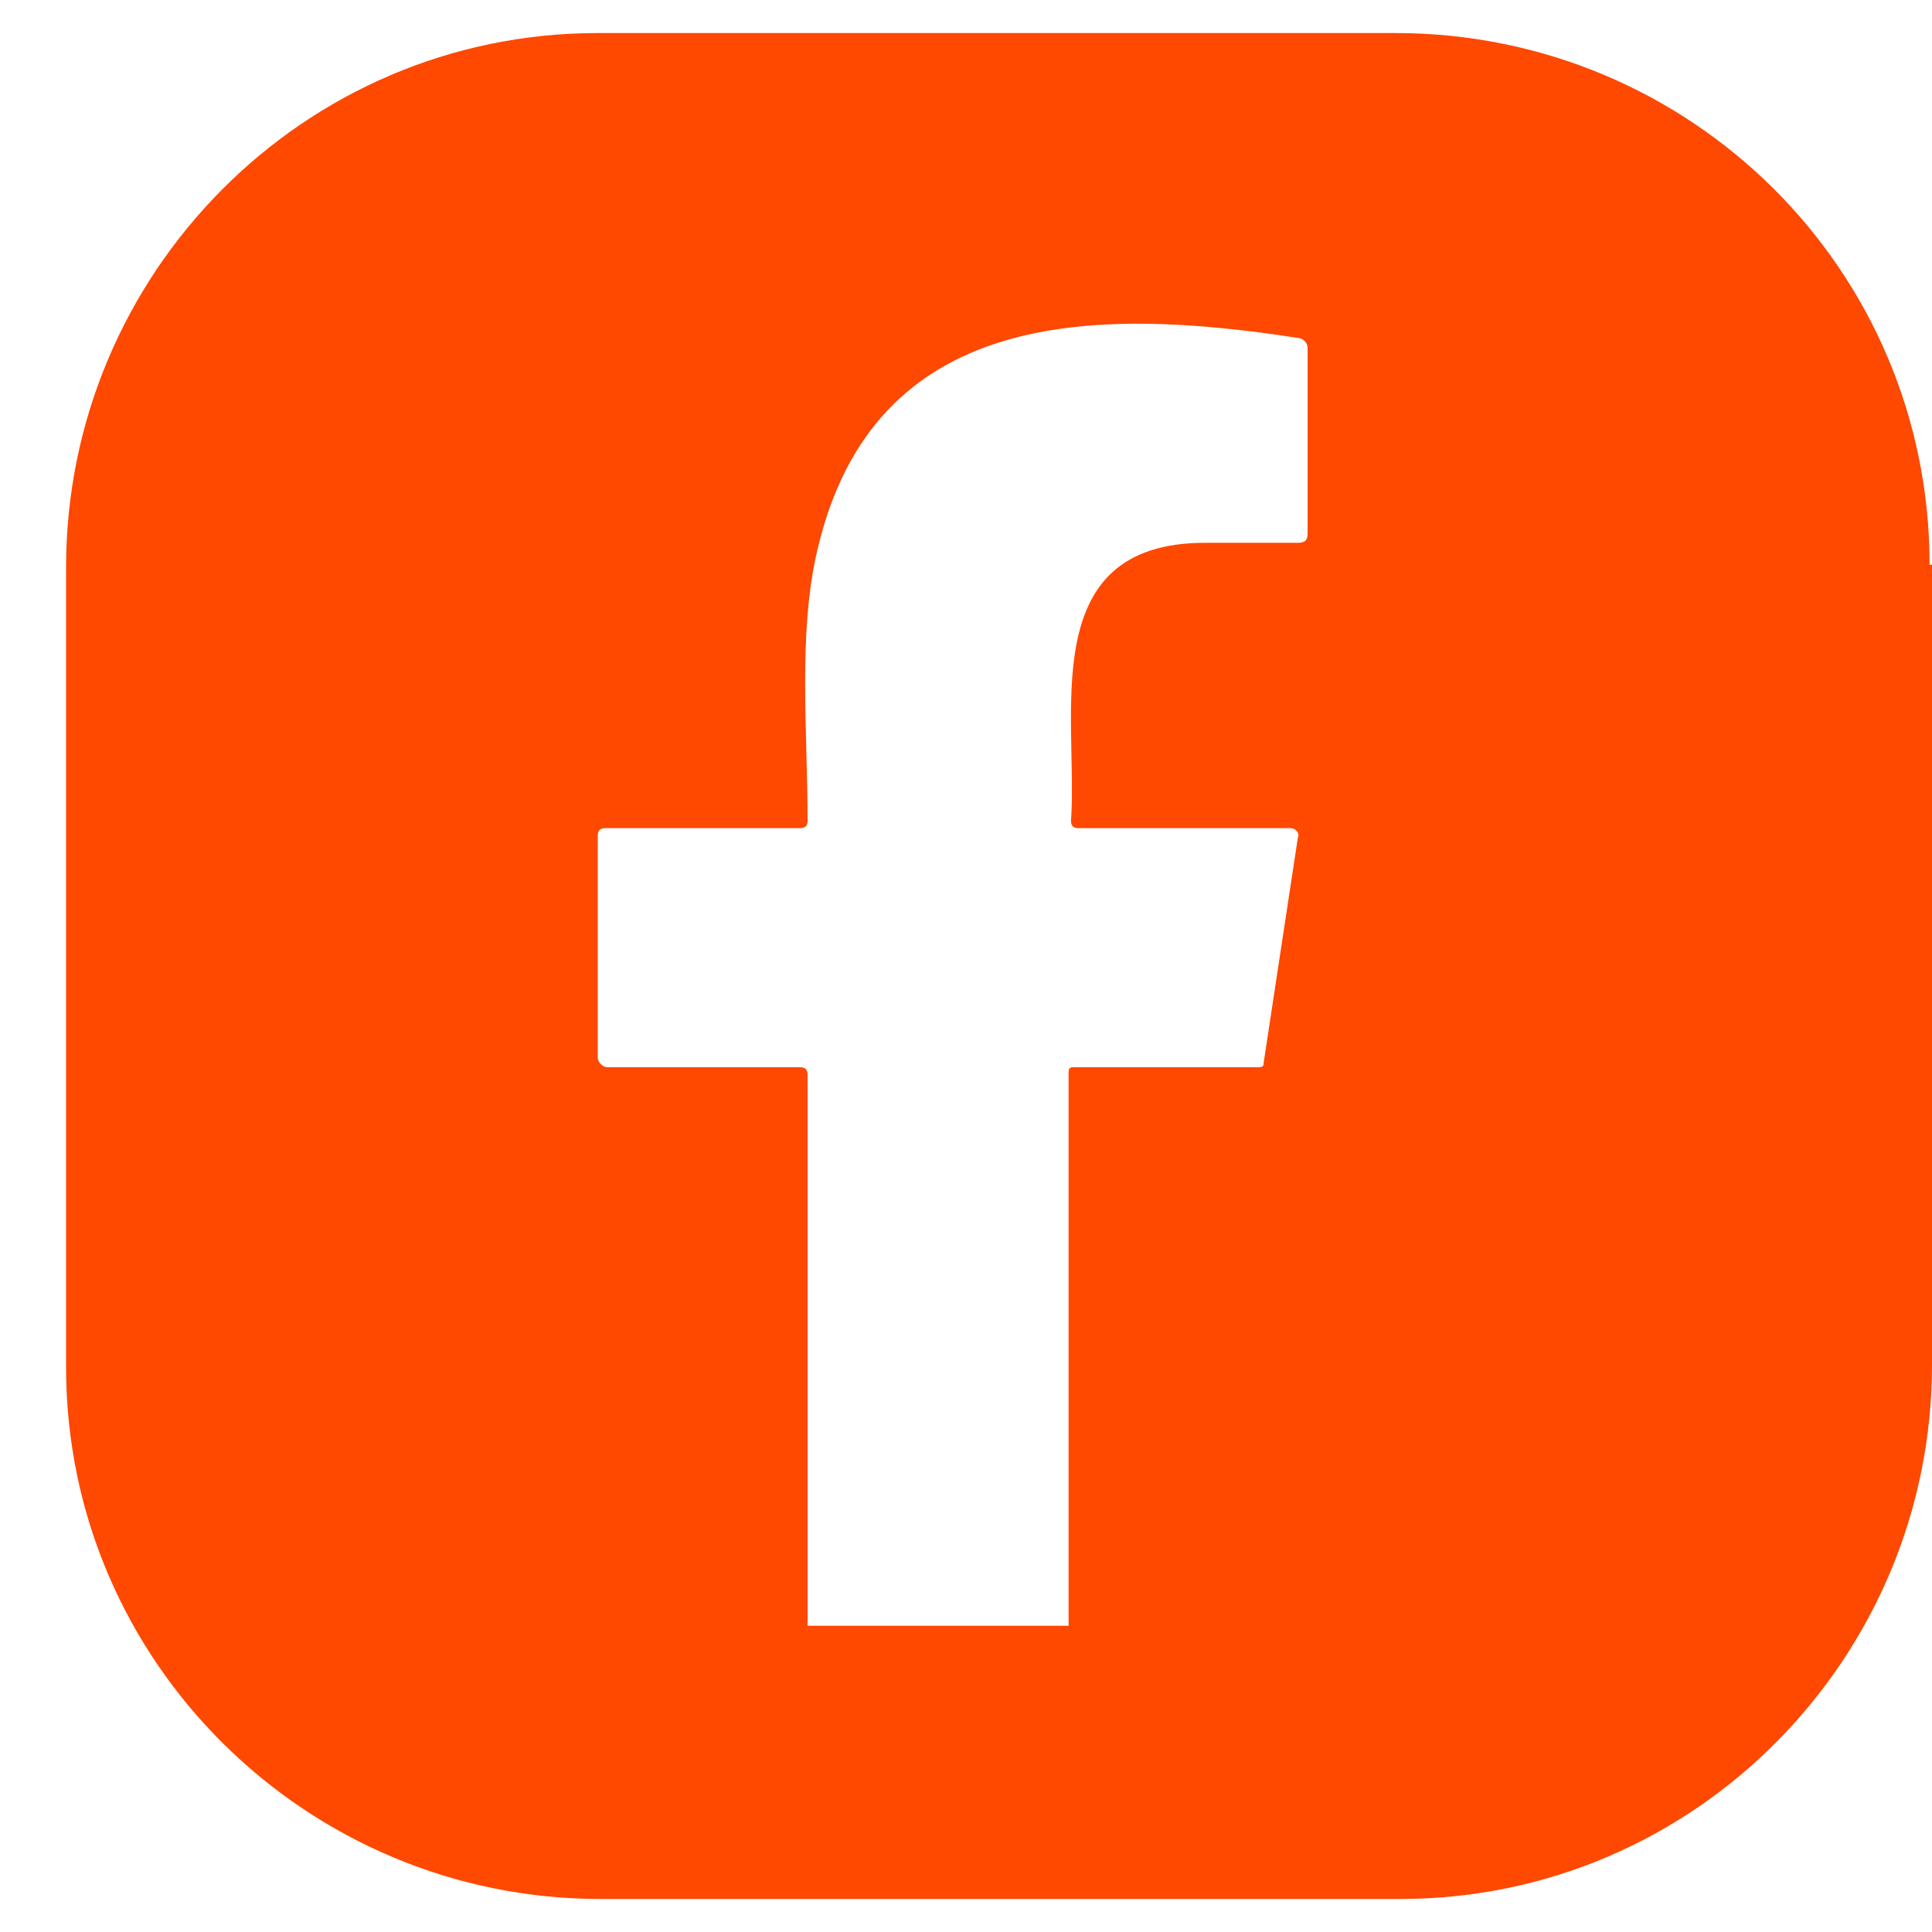 <svg width="20" height="20" viewBox="0 0 20 20" fill="none" xmlns="http://www.w3.org/2000/svg">
<path d="M19.975 5.846C19.975 2.791 17.5 0.342 14.445 0.342H6.188C3.133 0.342 0.684 2.842 0.684 5.872V14.154C0.684 17.209 3.184 19.658 6.214 19.658H14.496C17.551 19.658 20 17.158 20 14.128V5.846H19.975ZM13.486 5.619C13.157 5.619 12.804 5.619 12.476 5.619C10.708 5.619 11.163 7.412 11.087 8.498C11.087 8.548 11.112 8.573 11.163 8.573H13.359C13.41 8.573 13.46 8.624 13.435 8.674L13.082 10.997C13.082 11.023 13.082 11.048 13.031 11.048H11.112C11.087 11.048 11.062 11.048 11.062 11.098V16.83H8.36V11.124C8.36 11.073 8.335 11.048 8.284 11.048H6.289C6.239 11.048 6.188 10.997 6.188 10.947V8.649C6.188 8.599 6.214 8.573 6.264 8.573H8.284C8.335 8.573 8.36 8.548 8.36 8.498C8.36 7.563 8.259 6.553 8.461 5.695C9.042 3.195 11.314 3.17 13.435 3.498C13.486 3.498 13.536 3.549 13.536 3.599V5.518C13.536 5.594 13.511 5.619 13.435 5.619H13.486Z" fill="#FF4800"/>
</svg>
